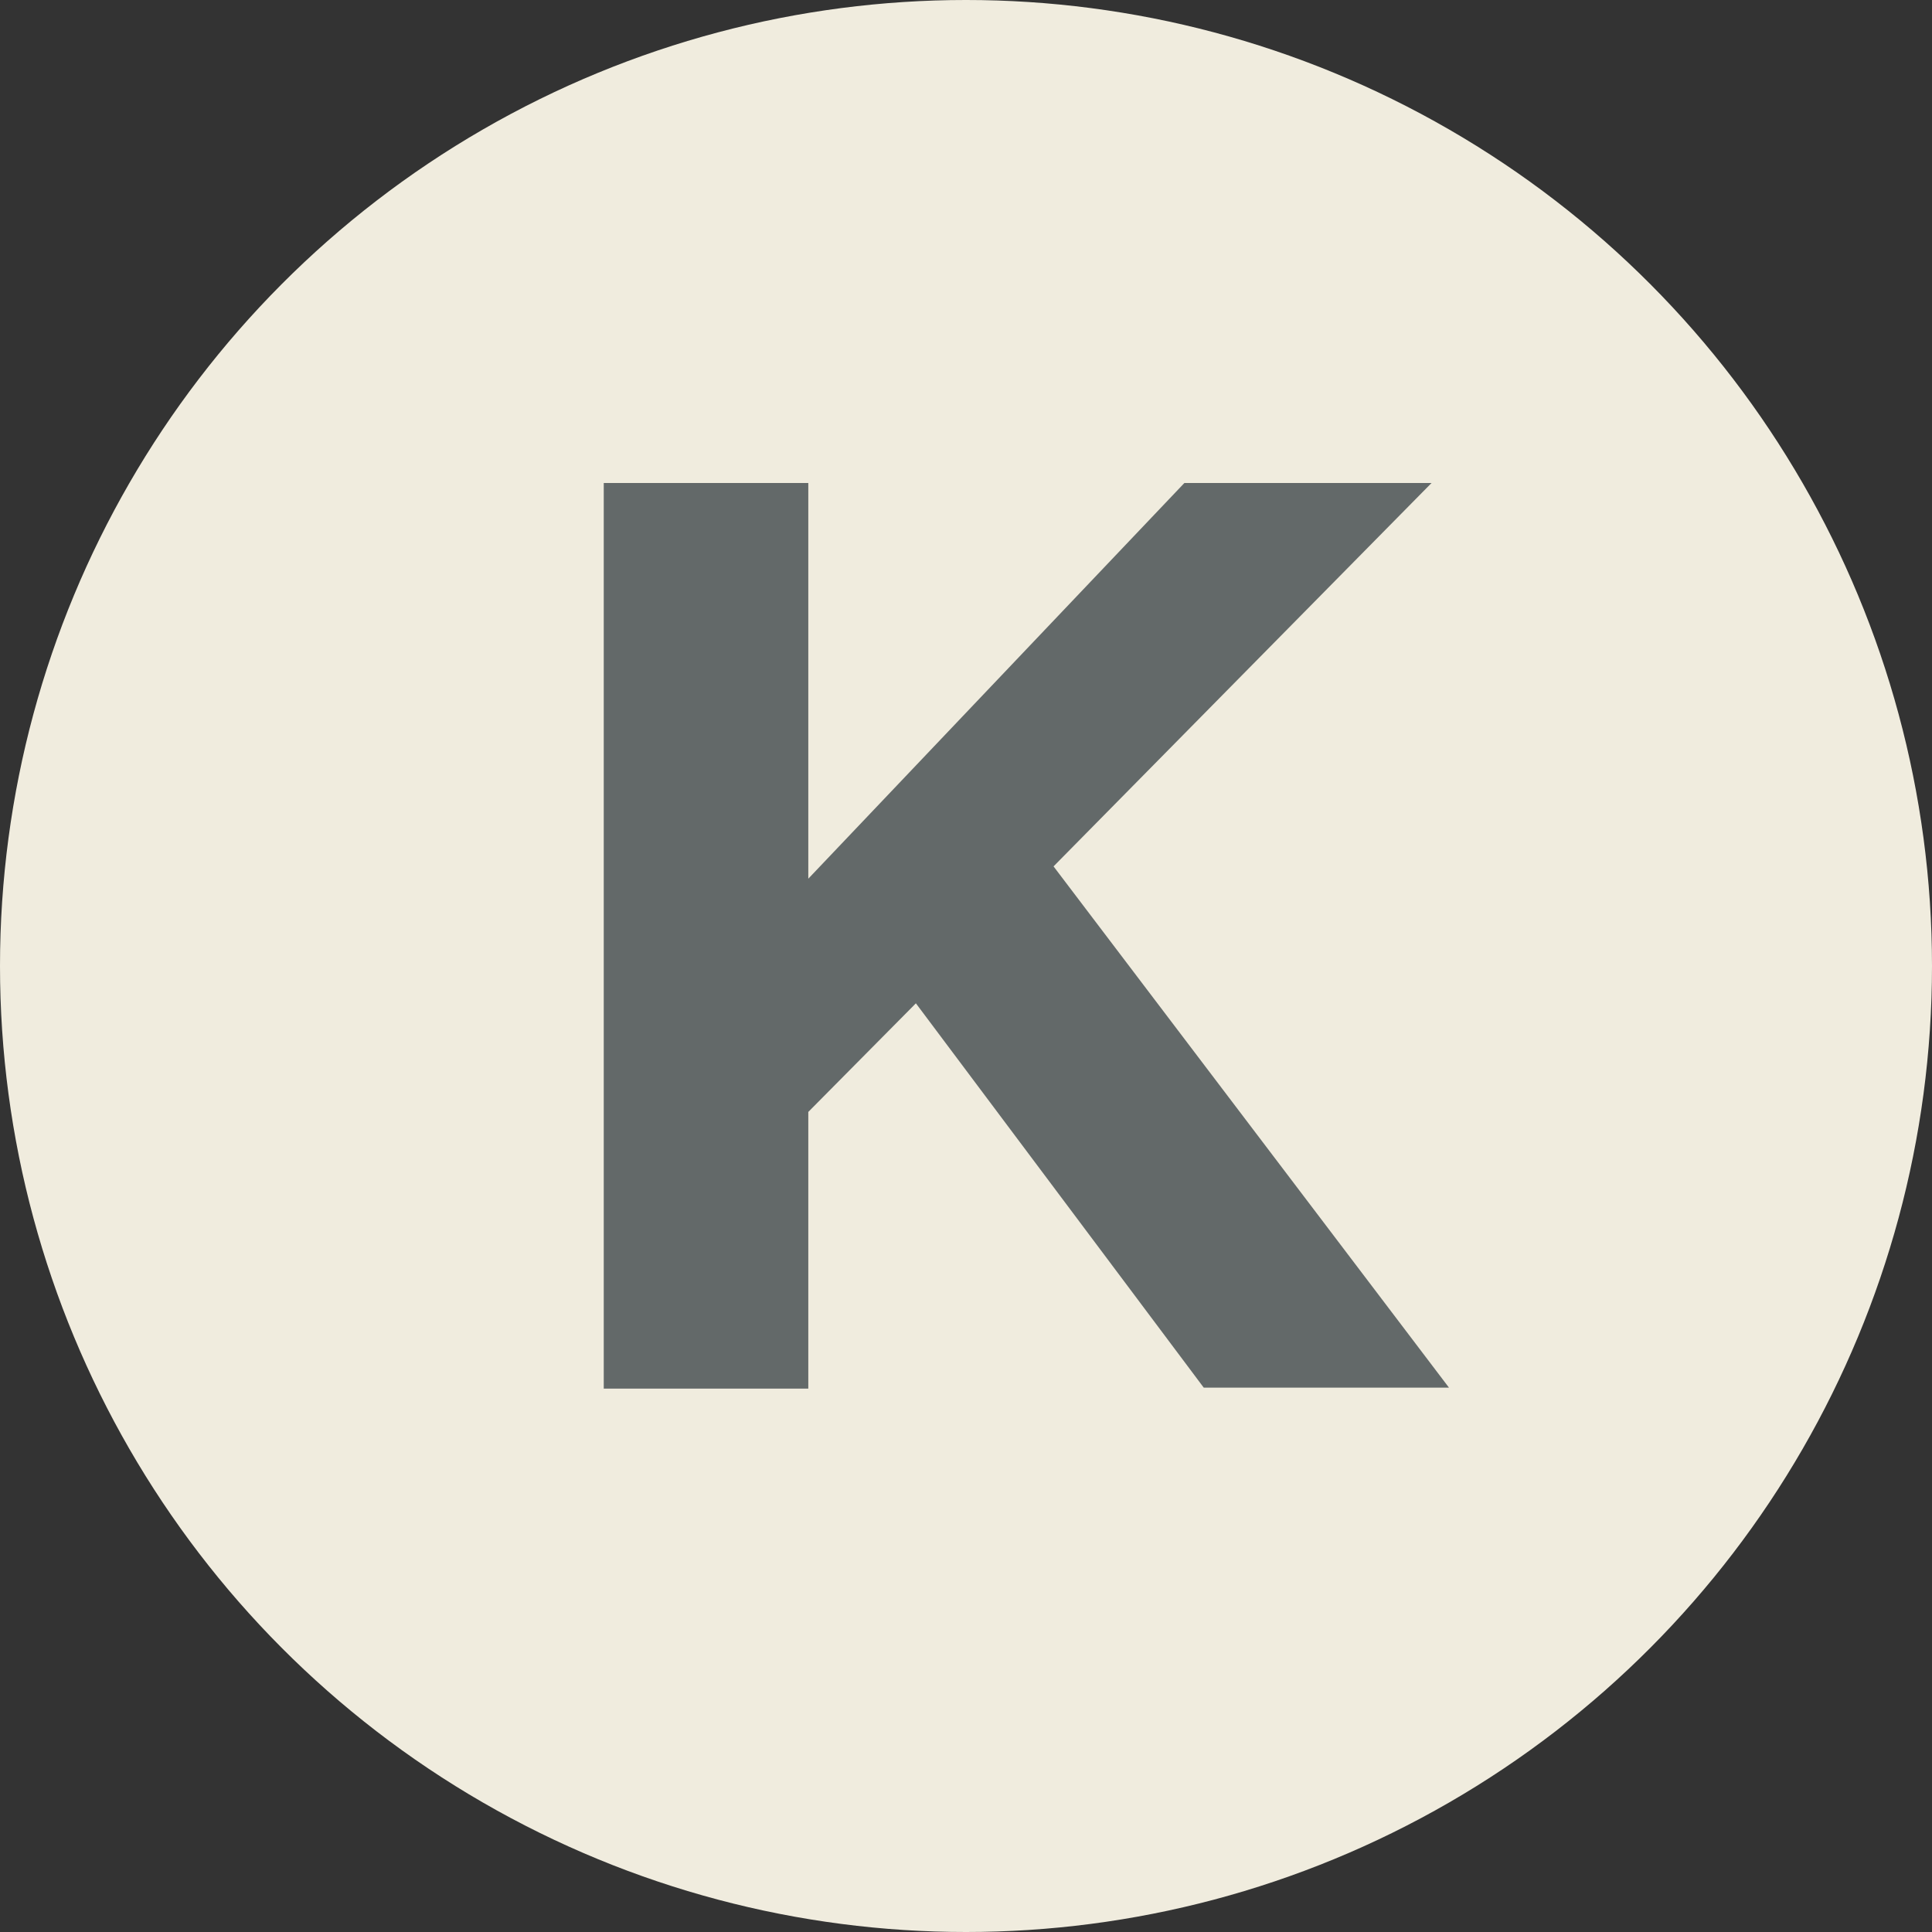 <?xml version="1.0" encoding="UTF-8"?> <svg xmlns="http://www.w3.org/2000/svg" width="32" height="32" viewBox="0 0 32 32" fill="none"><rect x="0" y="0" width="32" height="32" fill="#333333" stroke="none"/><g clip-path="url(#clip0_330_24)"><circle cx="16" cy="16" r="16" fill="#F0ECDE"></circle><path d="M10 8H13.388V14.554L19.617 8H23.711L17.45 14.35L24 22.984H19.938L15.17 16.618L13.388 18.417V23H10V8Z" fill="#636969"></path></g><defs><clipPath id="clip0_330_24"><rect width="32" height="32" fill="white"></rect></clipPath></defs></svg> 